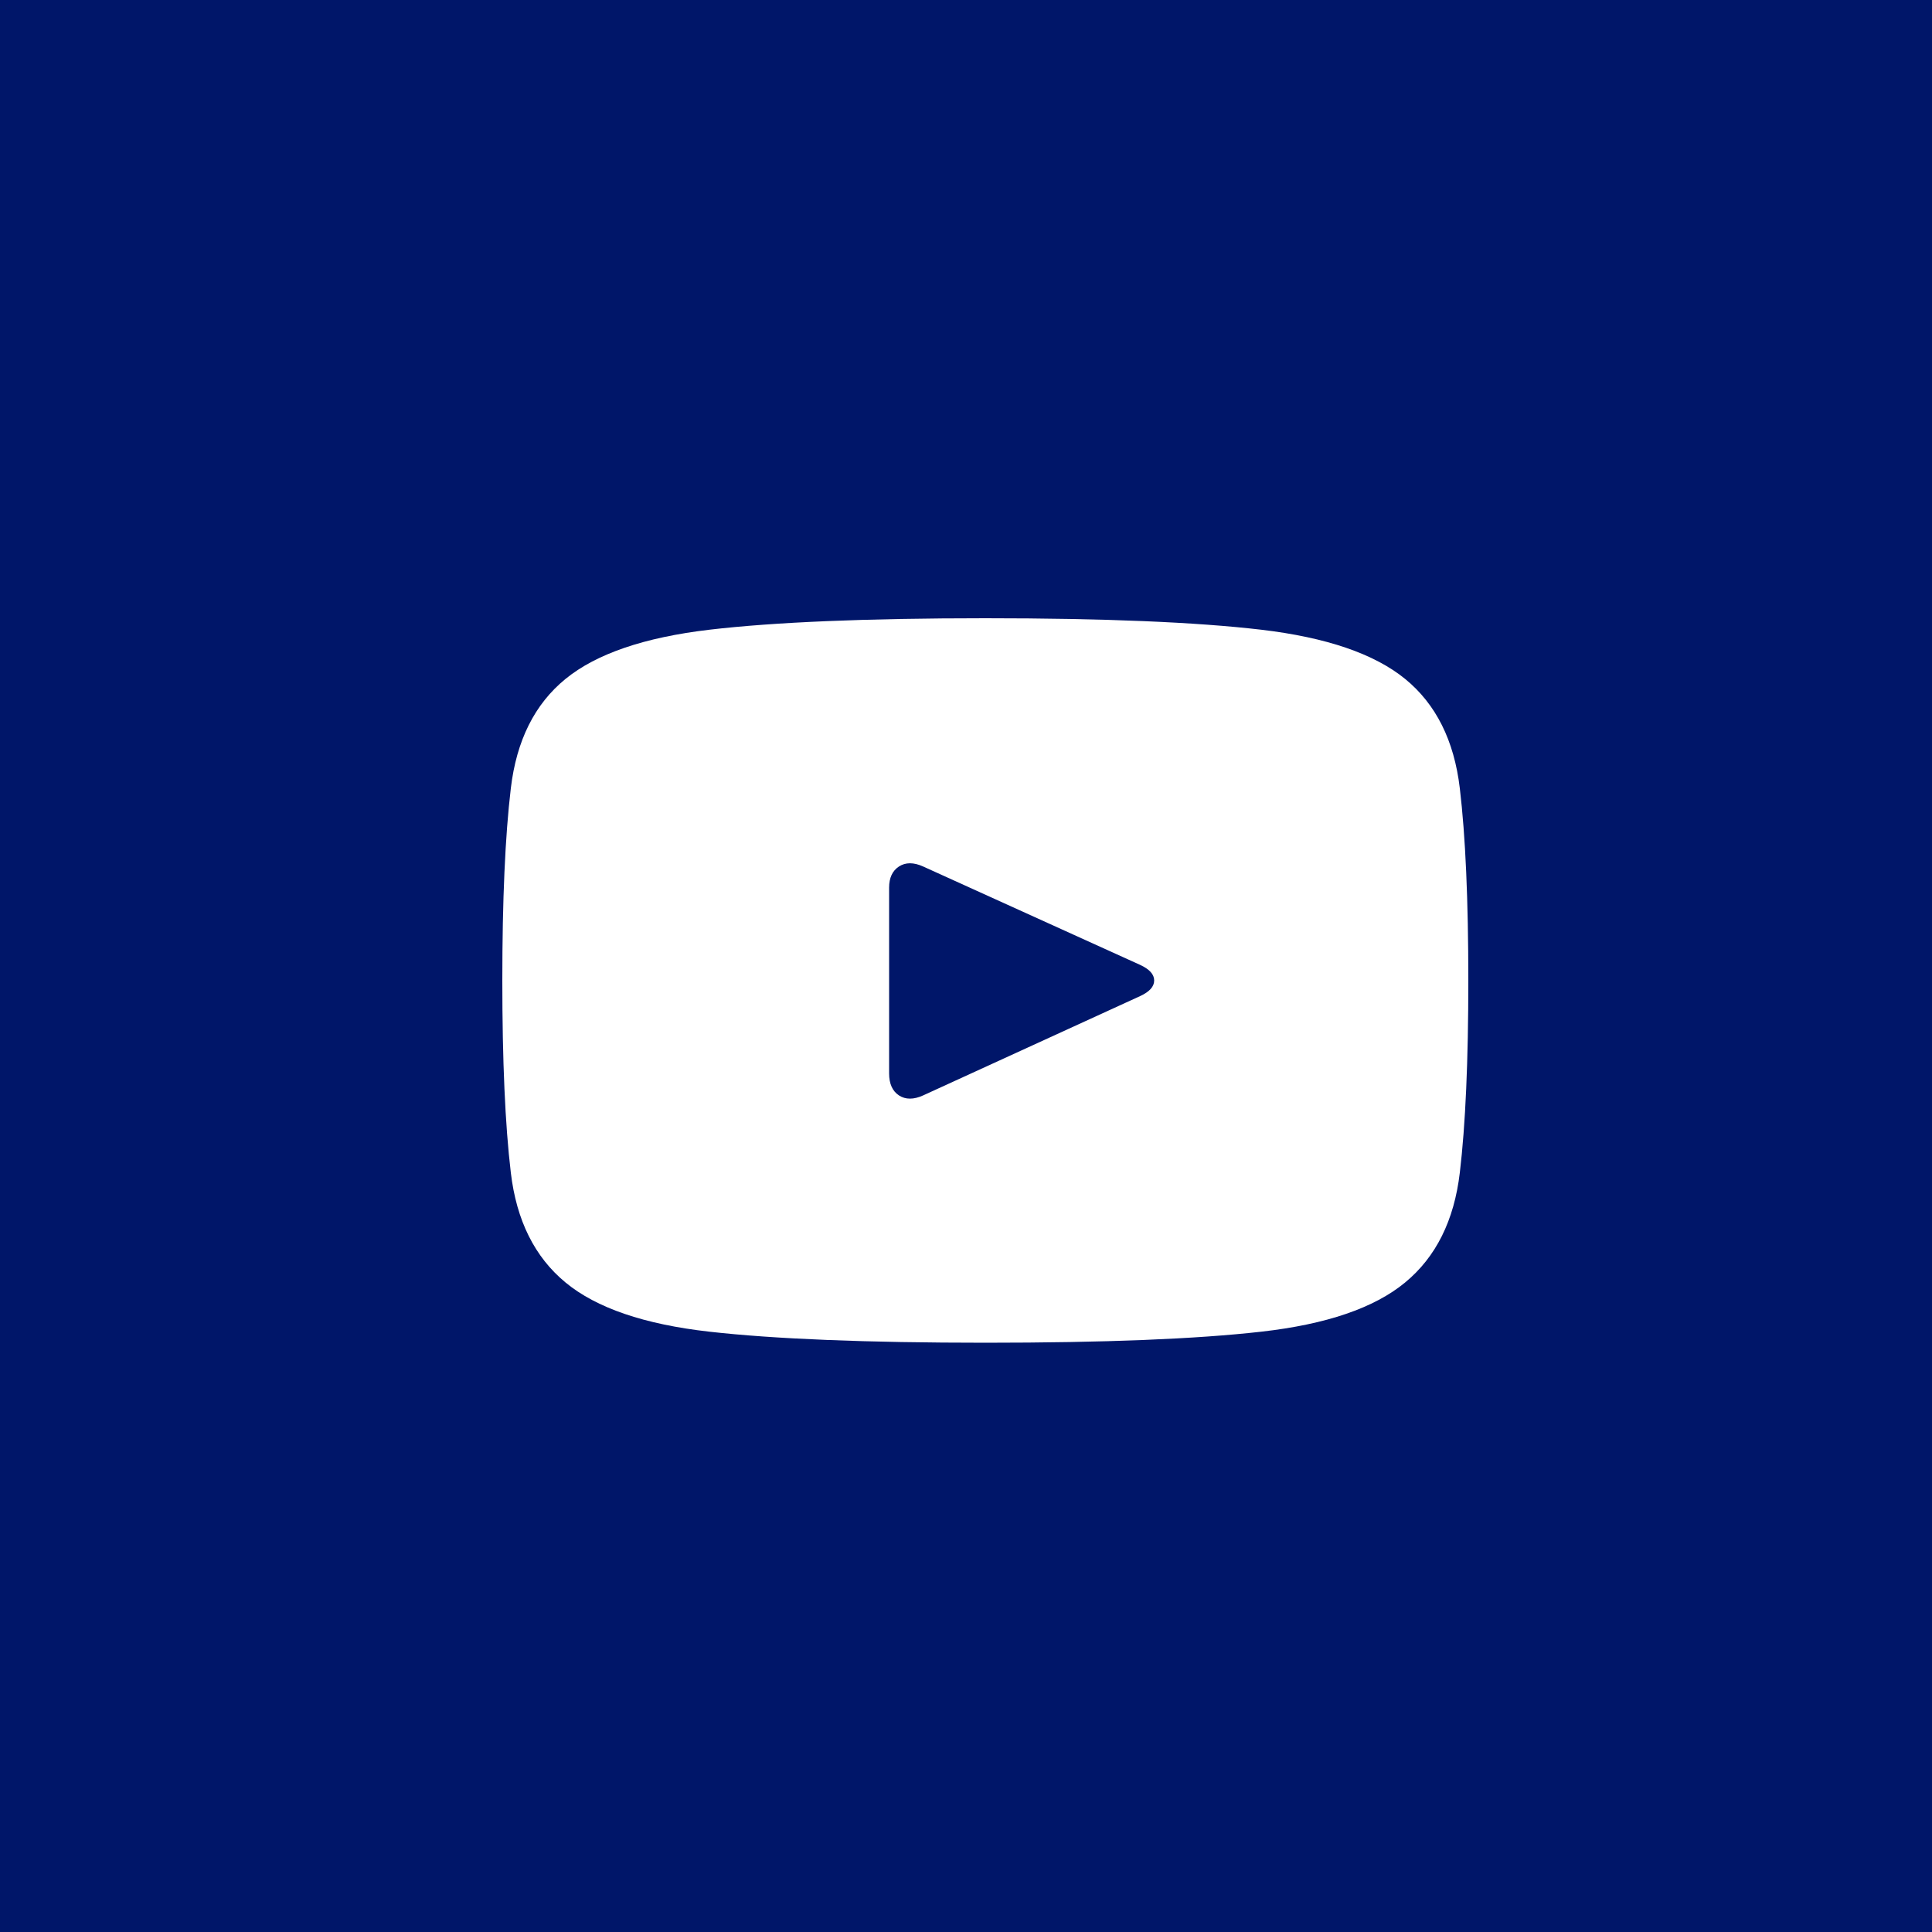 <svg width="50" height="50" xmlns="http://www.w3.org/2000/svg"><g fill="none" fill-rule="evenodd"><path fill="#001669" d="M0 0h50v50H0z"/><path d="M25.5 16c-3.076 0-5.457.1-7.141.297-1.685.199-2.926.623-3.723 1.273-.798.65-1.27 1.595-1.416 2.832-.147 1.237-.22 2.895-.22 4.973s.073 3.736.22 4.973c.146 1.237.618 2.185 1.416 2.843.797.659 2.038 1.083 3.723 1.273 1.684.19 4.065.286 7.141.286 3.076 0 5.457-.095 7.141-.286 1.685-.19 2.926-.614 3.723-1.273.798-.658 1.27-1.606 1.416-2.843.147-1.237.22-2.895.22-4.973s-.073-3.736-.22-4.973c-.146-1.237-.618-2.181-1.416-2.832-.797-.65-2.038-1.074-3.723-1.273C30.957 16.1 28.576 16 25.5 16zm4.004 9.78l-5.615 2.57c-.244.11-.452.11-.623 0-.17-.112-.256-.302-.256-.572v-4.806c0-.254.085-.436.256-.548.171-.11.379-.11.623 0l5.615 2.546c.244.112.366.246.366.405 0 .159-.122.293-.366.405z" fill="#FFF"/></g></svg>